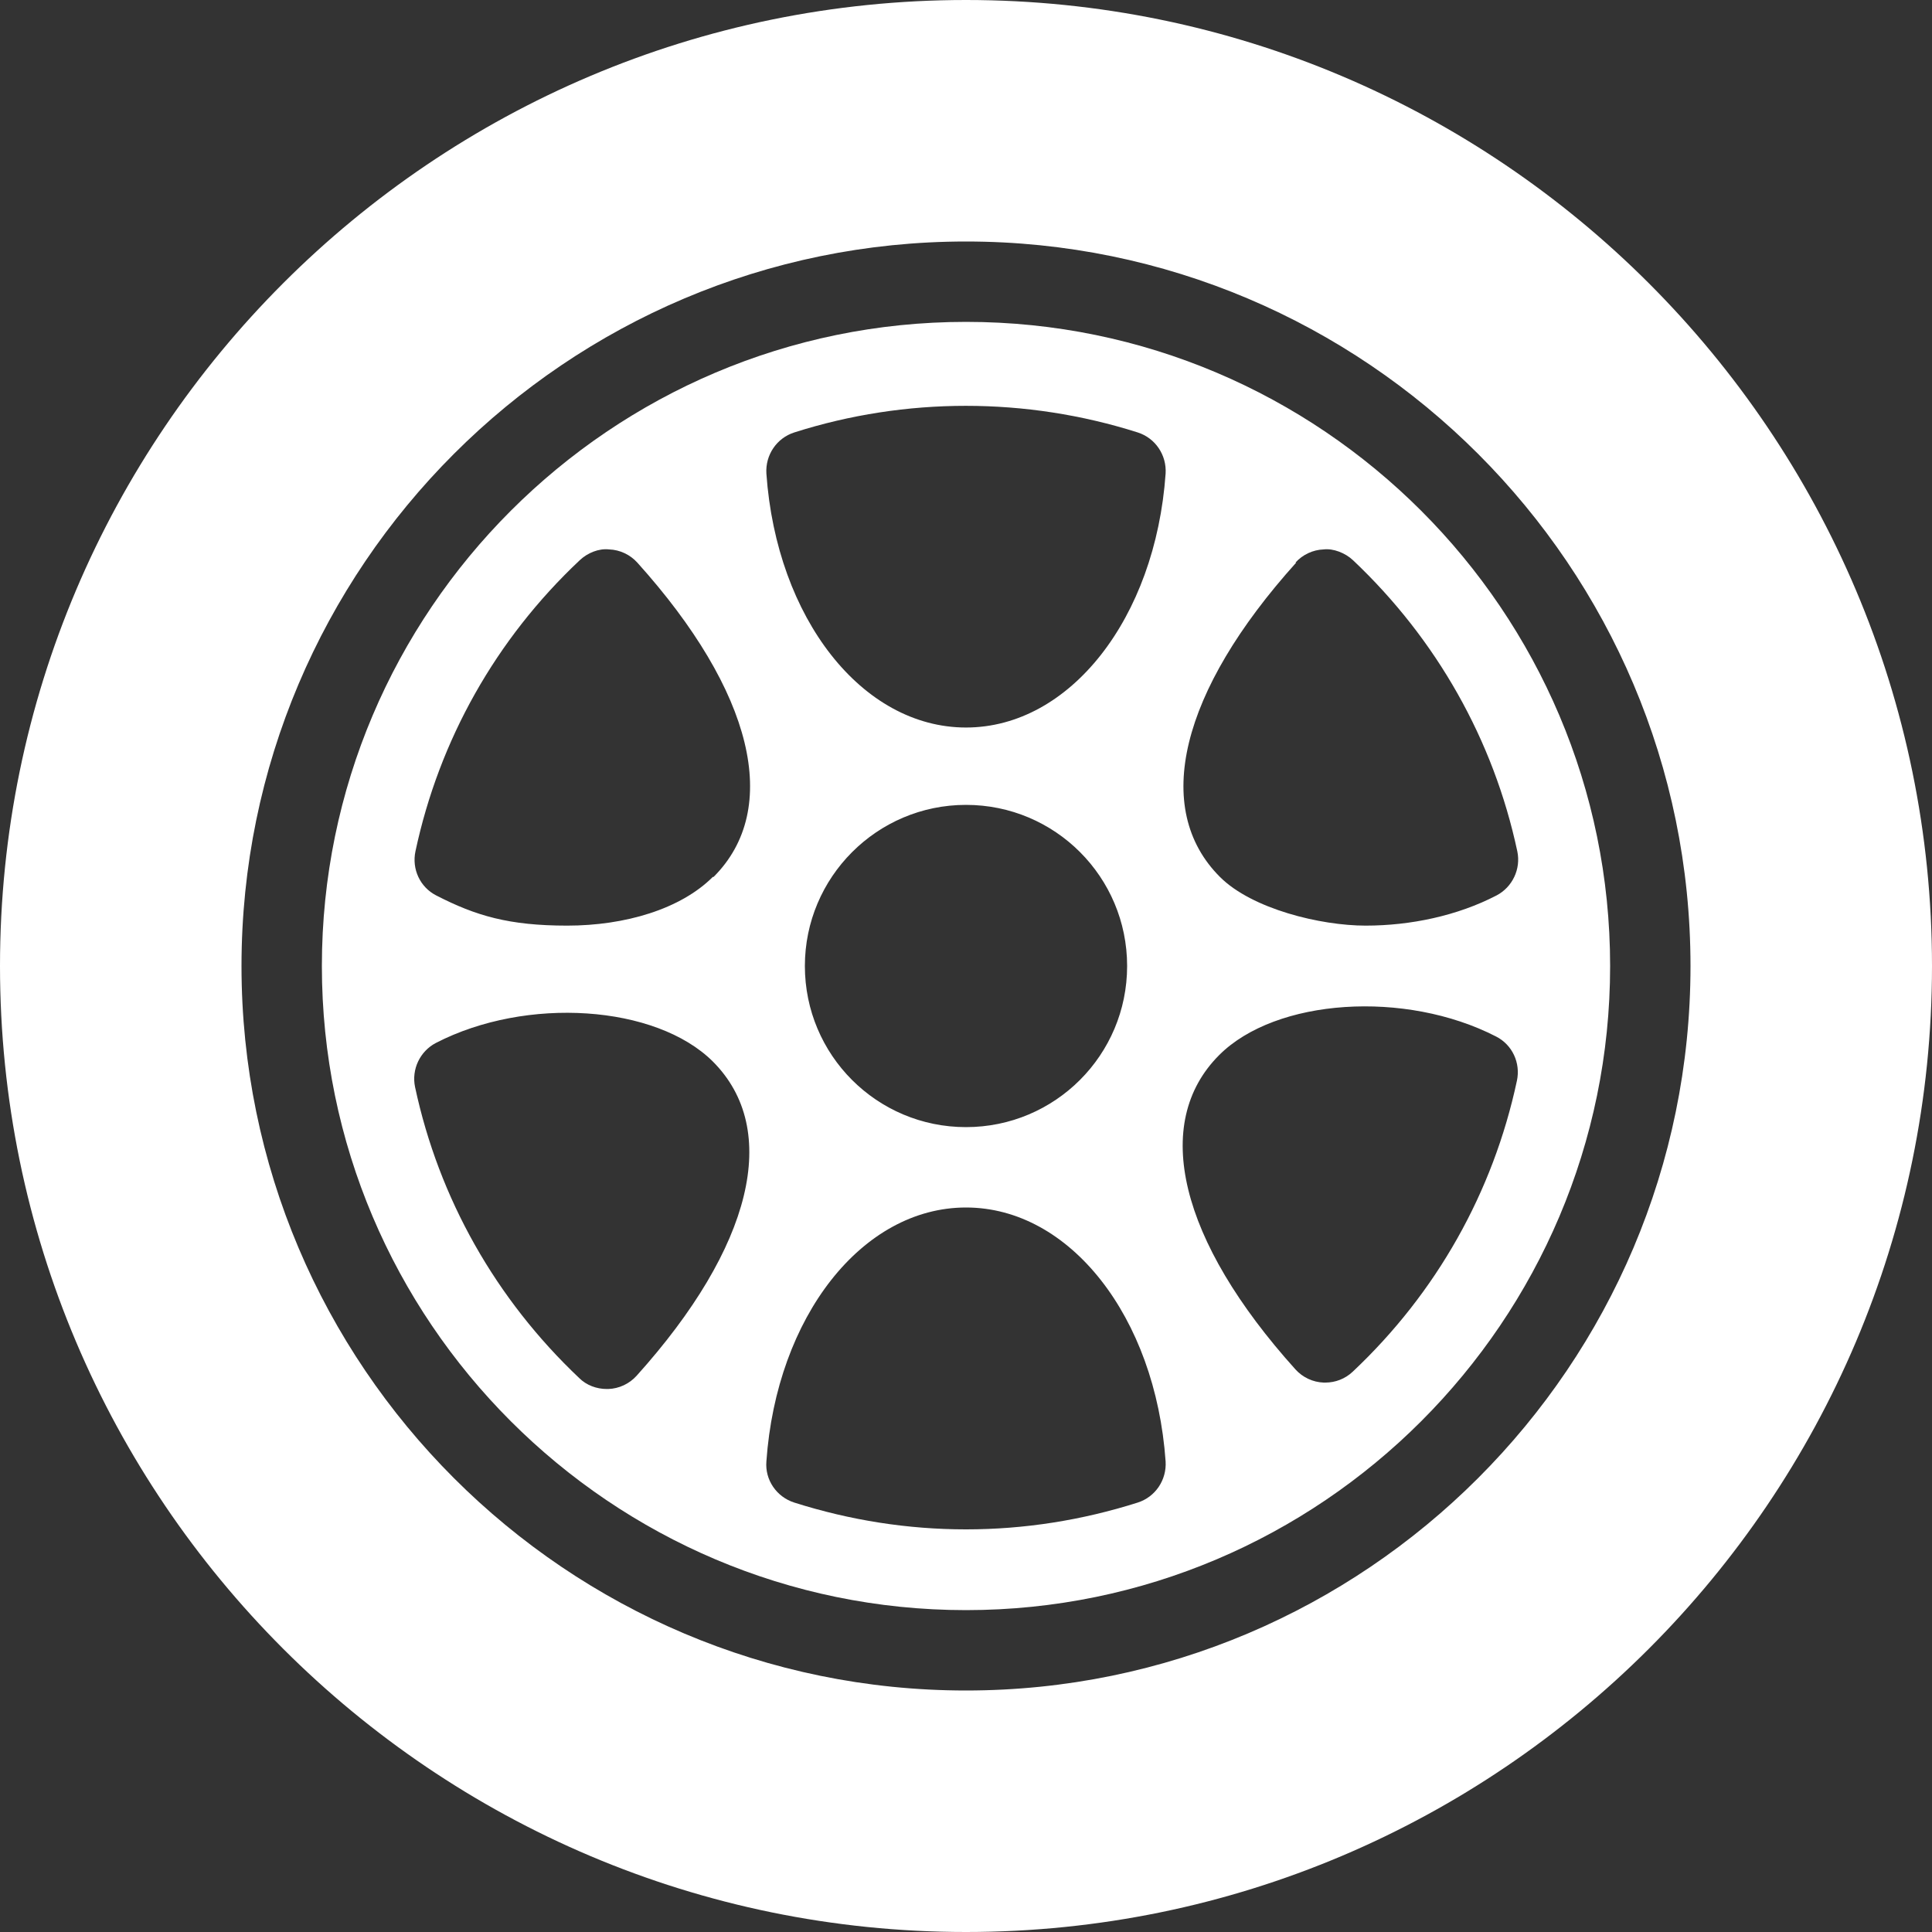 <?xml version="1.0" encoding="UTF-8"?><svg id="Capa_1" xmlns="http://www.w3.org/2000/svg" viewBox="0 0 512 512"><rect x="0" y="0" width="512" height="512" fill="#333333" stroke="none"/><path d="M256,85.3c-94.1,0-170.7,76.6-170.7,170.7s76.6,170.7,170.7,170.7,170.7-76.6,170.7-170.7-76.6-170.7-170.7-170.7Zm87.3,63.8c1.9-2.1,4.6-3.4,7.5-3.5,2.5-.3,5.7,.9,7.8,2.9,22.1,20.9,37.2,47.6,43.5,77.1,1,4.7-1.3,9.5-5.5,11.7-10.4,5.4-22.8,8-34.7,8s-30.1-4.4-38.6-12.9c-18.1-18.1-10.5-49.2,20.2-83.3h-.2Zm-174.6,215.5c-1.9,2.1-4.6,3.4-7.5,3.5h-.4c-2.7,0-5.4-1-7.3-2.9-22.1-20.9-37.2-47.6-43.5-77.1-1-4.7,1.3-9.5,5.5-11.7,24-12.4,58.3-10.1,73.4,4.9,18.1,18.1,10.5,49.2-20.2,83.3h0Zm20.2-132.2c-8.5,8.5-23.2,12.9-38.6,12.9s-24.2-2.6-34.7-8c-4.3-2.2-6.5-7-5.5-11.7,6.3-29.5,21.3-56.2,43.5-77.1,2.1-2,5.1-3.2,7.8-2.9,2.9,.1,5.6,1.4,7.5,3.5,30.7,34.1,38.3,65.2,20.2,83.3h-.2Zm112.6,165.8c-14.8,4.7-30.1,7.1-45.5,7.1s-30.7-2.4-45.5-7.1c-4.7-1.5-7.8-6-7.4-10.9,2.7-38.4,25.4-67.3,52.9-67.3s50.2,28.9,52.9,67.3c.3,4.9-2.7,9.4-7.4,10.9h0Zm-88.2-142.2c0-23.5,19.1-42.7,42.7-42.7s42.7,19.1,42.7,42.7-19.1,42.7-42.7,42.7-42.7-19.1-42.7-42.7Zm95.6-130.5c-2.7,38.4-25.4,67.3-52.9,67.3s-50.2-28.9-52.9-67.3c-.3-4.9,2.7-9.4,7.4-10.9,29.5-9.4,61.4-9.4,91,0,4.7,1.5,7.7,6,7.4,10.9Zm93.1,160.9c-6.3,29.5-21.3,56.2-43.5,77.1-2,1.9-4.6,2.9-7.3,2.9s-.3,0-.4,0c-2.9-.1-5.6-1.4-7.5-3.5-30.7-34.1-38.3-65.2-20.2-83.3,15-15,49.3-17.3,73.4-4.9,4.3,2.2,6.5,7,5.5,11.7Z" style="fill:#fff;"/><path d="M256,0C114.8,0,0,114.8,0,256s114.8,256,256,256,256-114.8,256-256S397.2,0,256,0Zm0,448c-105.9,0-192-86.1-192-192S150.1,64,256,64s192,86.1,192,192-86.1,192-192,192Z" style="fill:#fff;"/></svg>